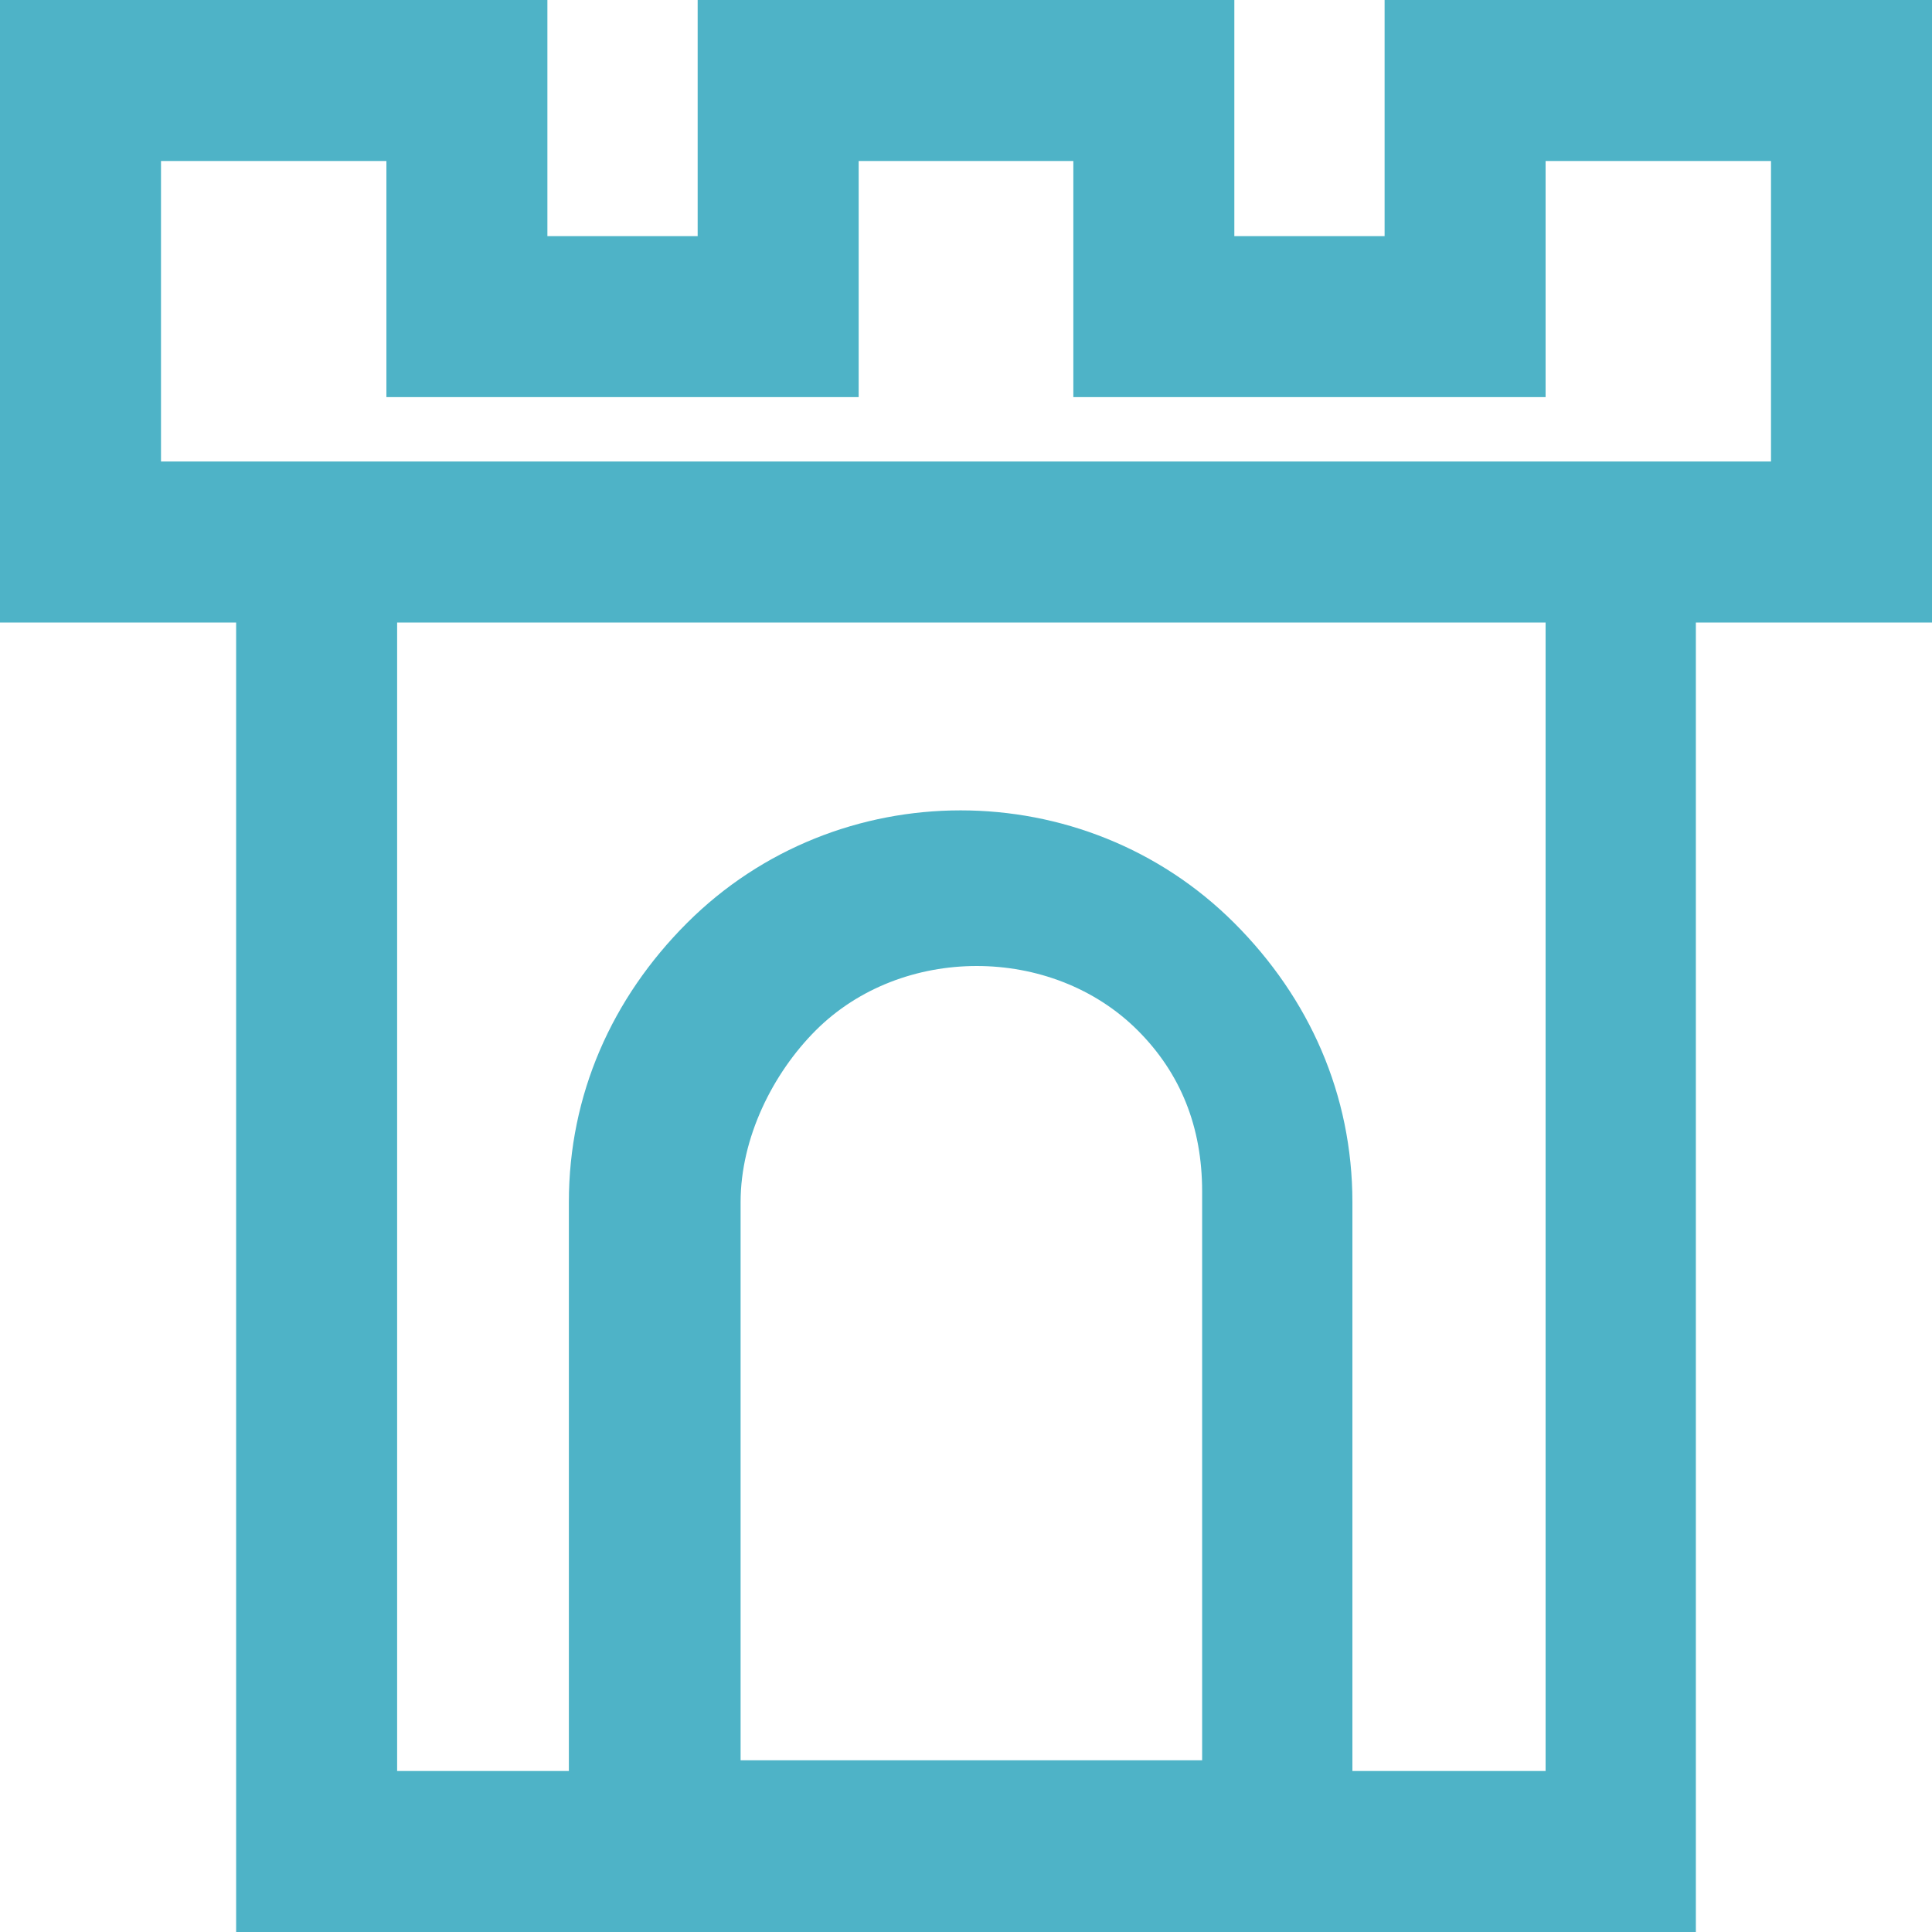 <?xml version="1.0" encoding="utf-8"?>
<!-- Generator: Adobe Illustrator 28.1.0, SVG Export Plug-In . SVG Version: 6.00 Build 0)  -->
<svg version="1.1" id="Layer_1" xmlns="http://www.w3.org/2000/svg" xmlns:xlink="http://www.w3.org/1999/xlink" x="0px" y="0px"
	 viewBox="0 0 18 18" style="enable-background:new 0 0 18 18;" xml:space="preserve">
<style type="text/css">
	.st0{fill:#4EB3C7;}
</style>
<path class="st0" d="M18,0h-5.1v2.2h-1.4V0H6.5v2.2H5.1V0H0v5.8h2.2V18h3.2h7.2h3.2V5.8H18V0z M6.9,16.5l0-5.3
	c0-0.6,0.3-1.2,0.7-1.6c0.8-0.8,2.2-0.8,3,0c0.4,0.4,0.6,0.9,0.6,1.5v5.3H6.9z M14.3,16.5h-1.7v-5.3c0-1-0.4-1.9-1.1-2.6
	c-1.4-1.4-3.7-1.4-5.1,0c-0.7,0.7-1.1,1.6-1.1,2.6v5.3H3.7V5.8h10.7V16.5z M16.5,4.3h-0.7H2.2H1.5V1.5h2.1v2.2H8V1.5H10v2.2h4.4V1.5
	h2.1V4.3z"/>
</svg>

